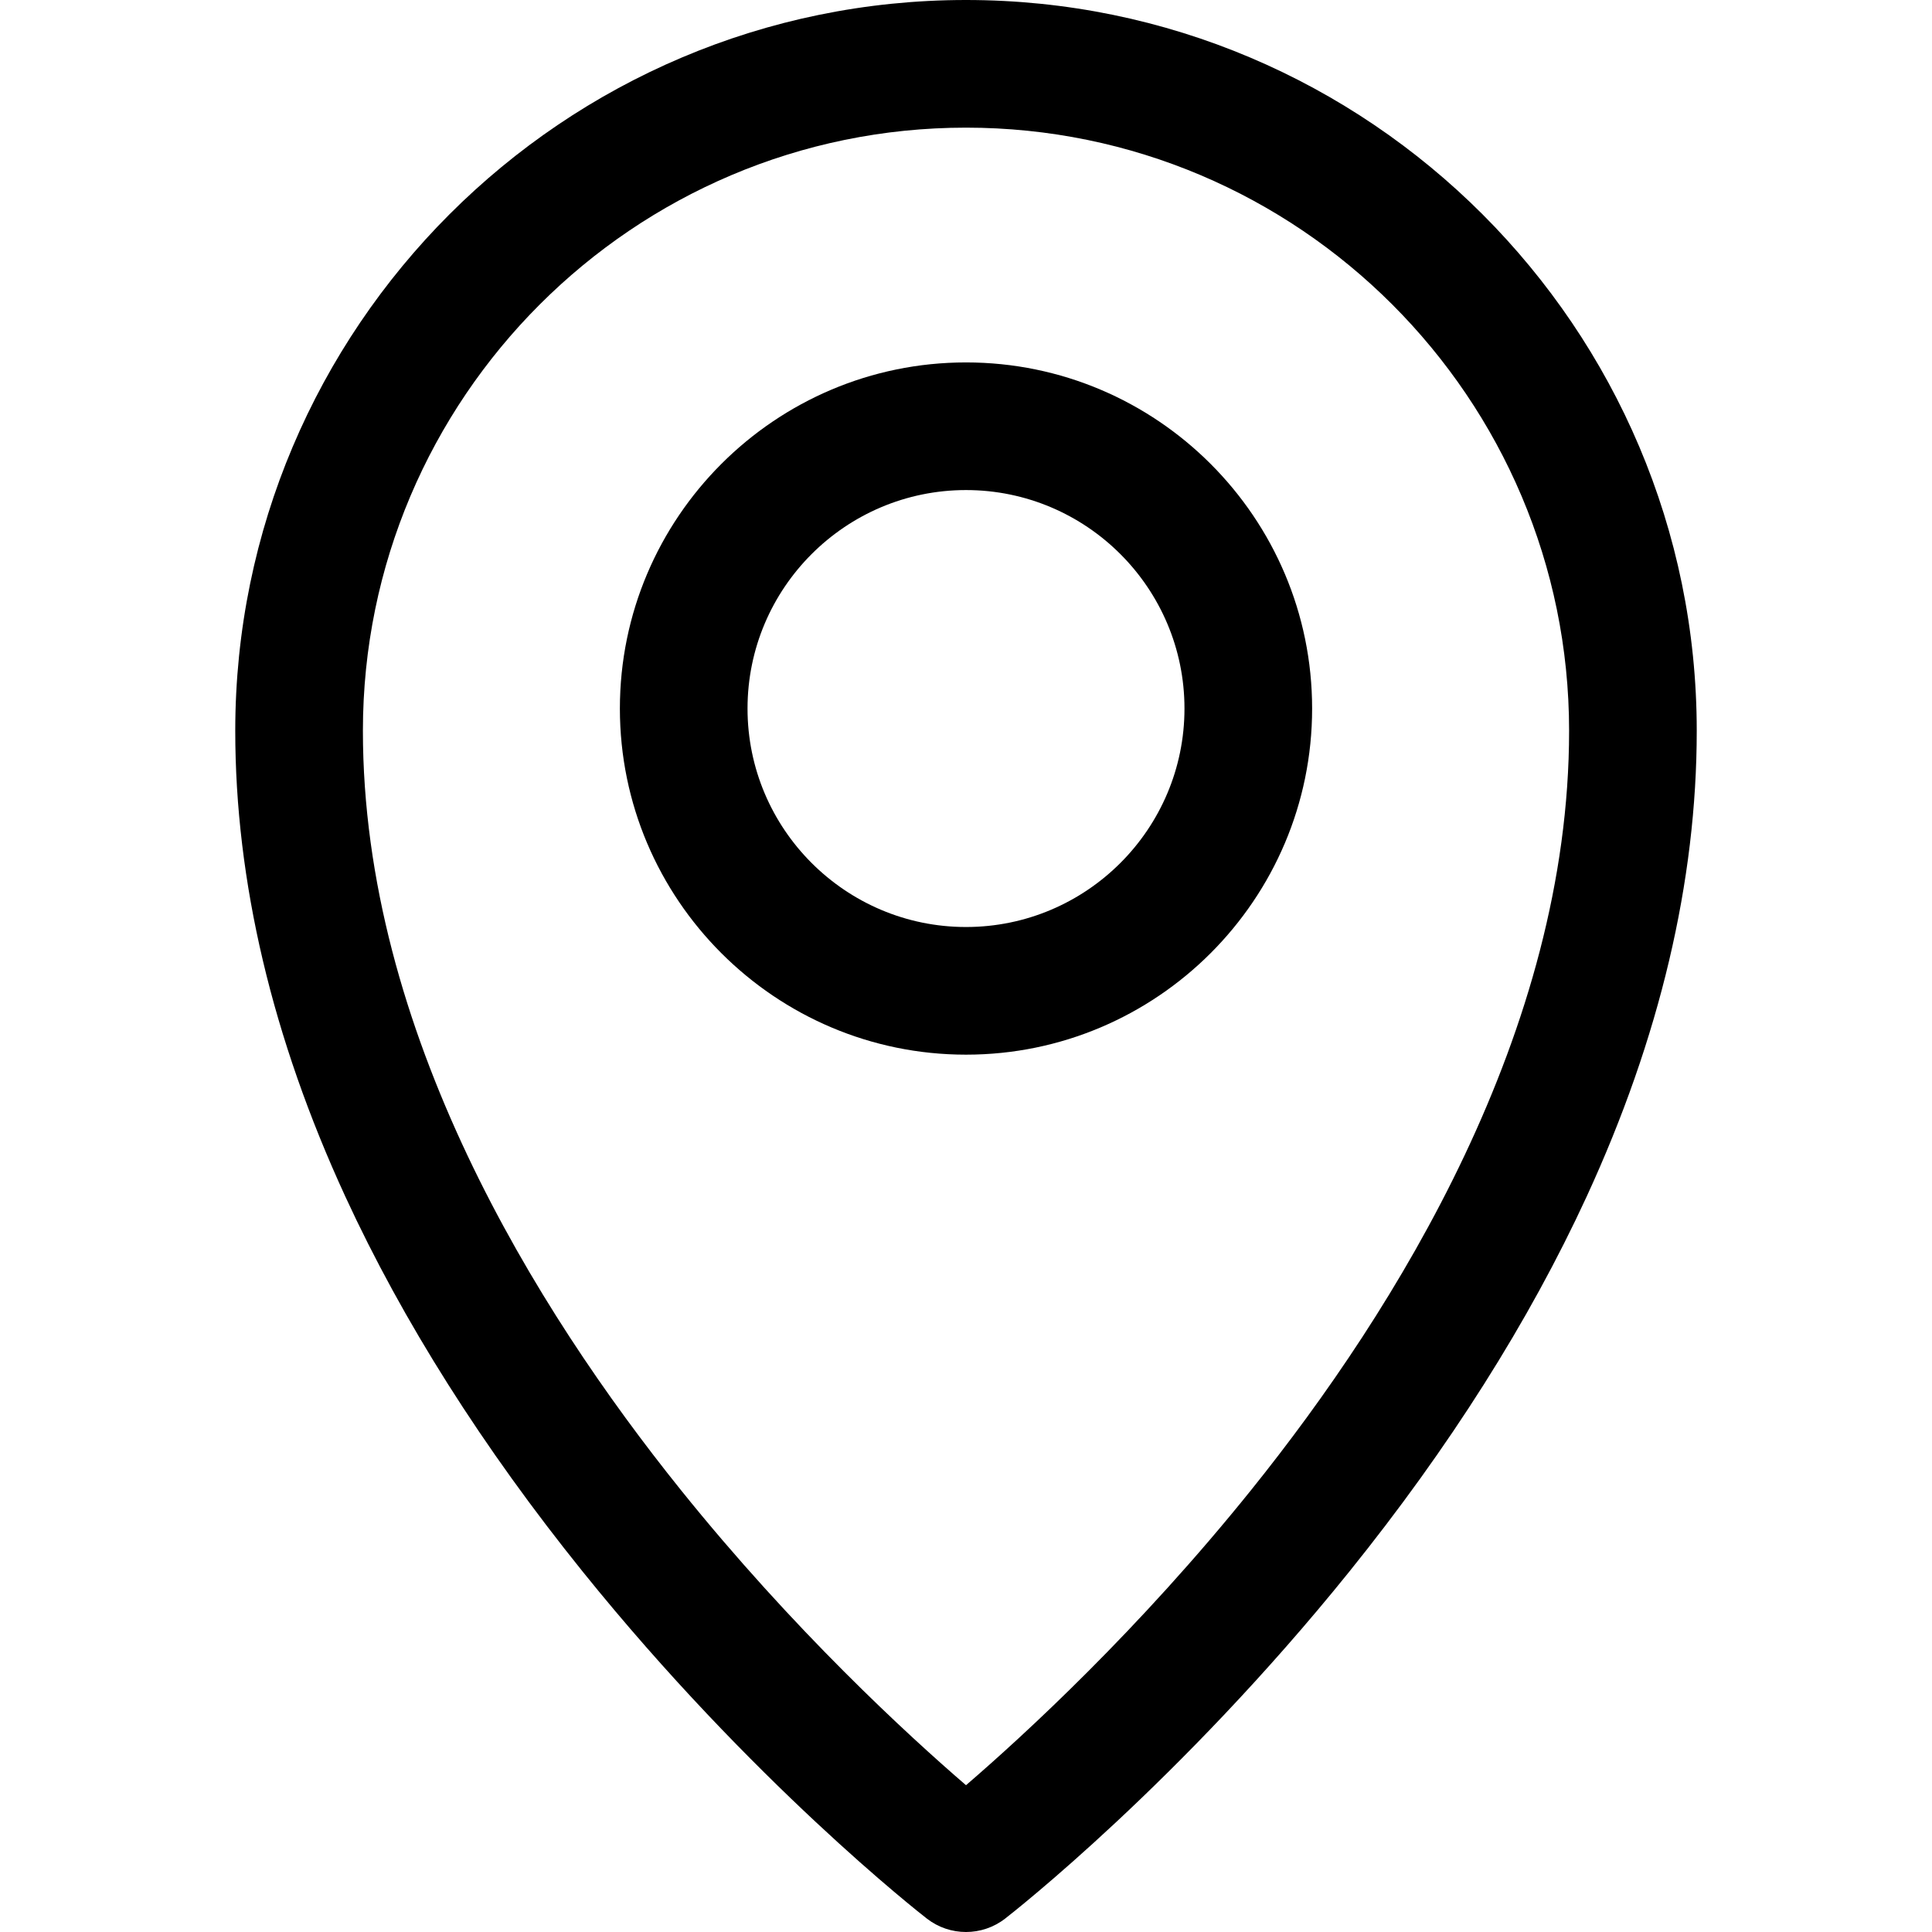 <?xml version="1.0" encoding="iso-8859-1"?>
<!-- Uploaded to: SVG Repo, www.svgrepo.com, Generator: SVG Repo Mixer Tools -->
<svg fill="#000000" height="800px" width="800px" version="1.1" id="Layer_1" xmlns="http://www.w3.org/2000/svg" xmlns:xlink="http://www.w3.org/1999/xlink" 
	 viewBox="0 0 454.068 454.068" xml:space="preserve">
<g>
	<g>
		<g>
			<path d="M227.034,0C132.335,0,55.291,77.043,55.291,171.742c0,35.392,8.703,72.223,25.868,109.47
				c13.517,29.33,32.299,59.006,55.823,88.201c39.825,49.427,79.194,80.216,80.851,81.502c2.707,2.103,5.954,3.153,9.201,3.153
				s6.494-1.051,9.201-3.153c1.656-1.286,41.025-32.075,80.851-81.502c23.524-29.195,42.307-58.871,55.823-88.201
				c17.165-37.247,25.868-74.078,25.868-109.47C398.777,77.043,321.733,0,227.034,0z M294.146,350.069
				c-26.567,33.063-53.452,57.736-67.111,69.501c-13.659-11.765-40.544-36.438-67.111-69.501
				c-34.047-42.372-74.632-107.704-74.632-178.327C85.291,93.585,148.877,30,227.034,30s141.743,63.585,141.743,141.742
				C368.777,242.365,328.192,307.697,294.146,350.069z"/>
			<path d="M227.034,85.178c-44.854,0-81.346,36.492-81.346,81.347c0,44.855,36.491,81.346,81.346,81.346
				c44.855,0,81.347-36.491,81.347-81.346C308.381,121.67,271.889,85.178,227.034,85.178z M227.034,217.87
				c-28.313,0-51.346-23.033-51.346-51.346s23.033-51.347,51.346-51.347s51.347,23.034,51.347,51.347S255.347,217.87,227.034,217.87
				z"/>
		</g>
	</g>
</g>
</svg>